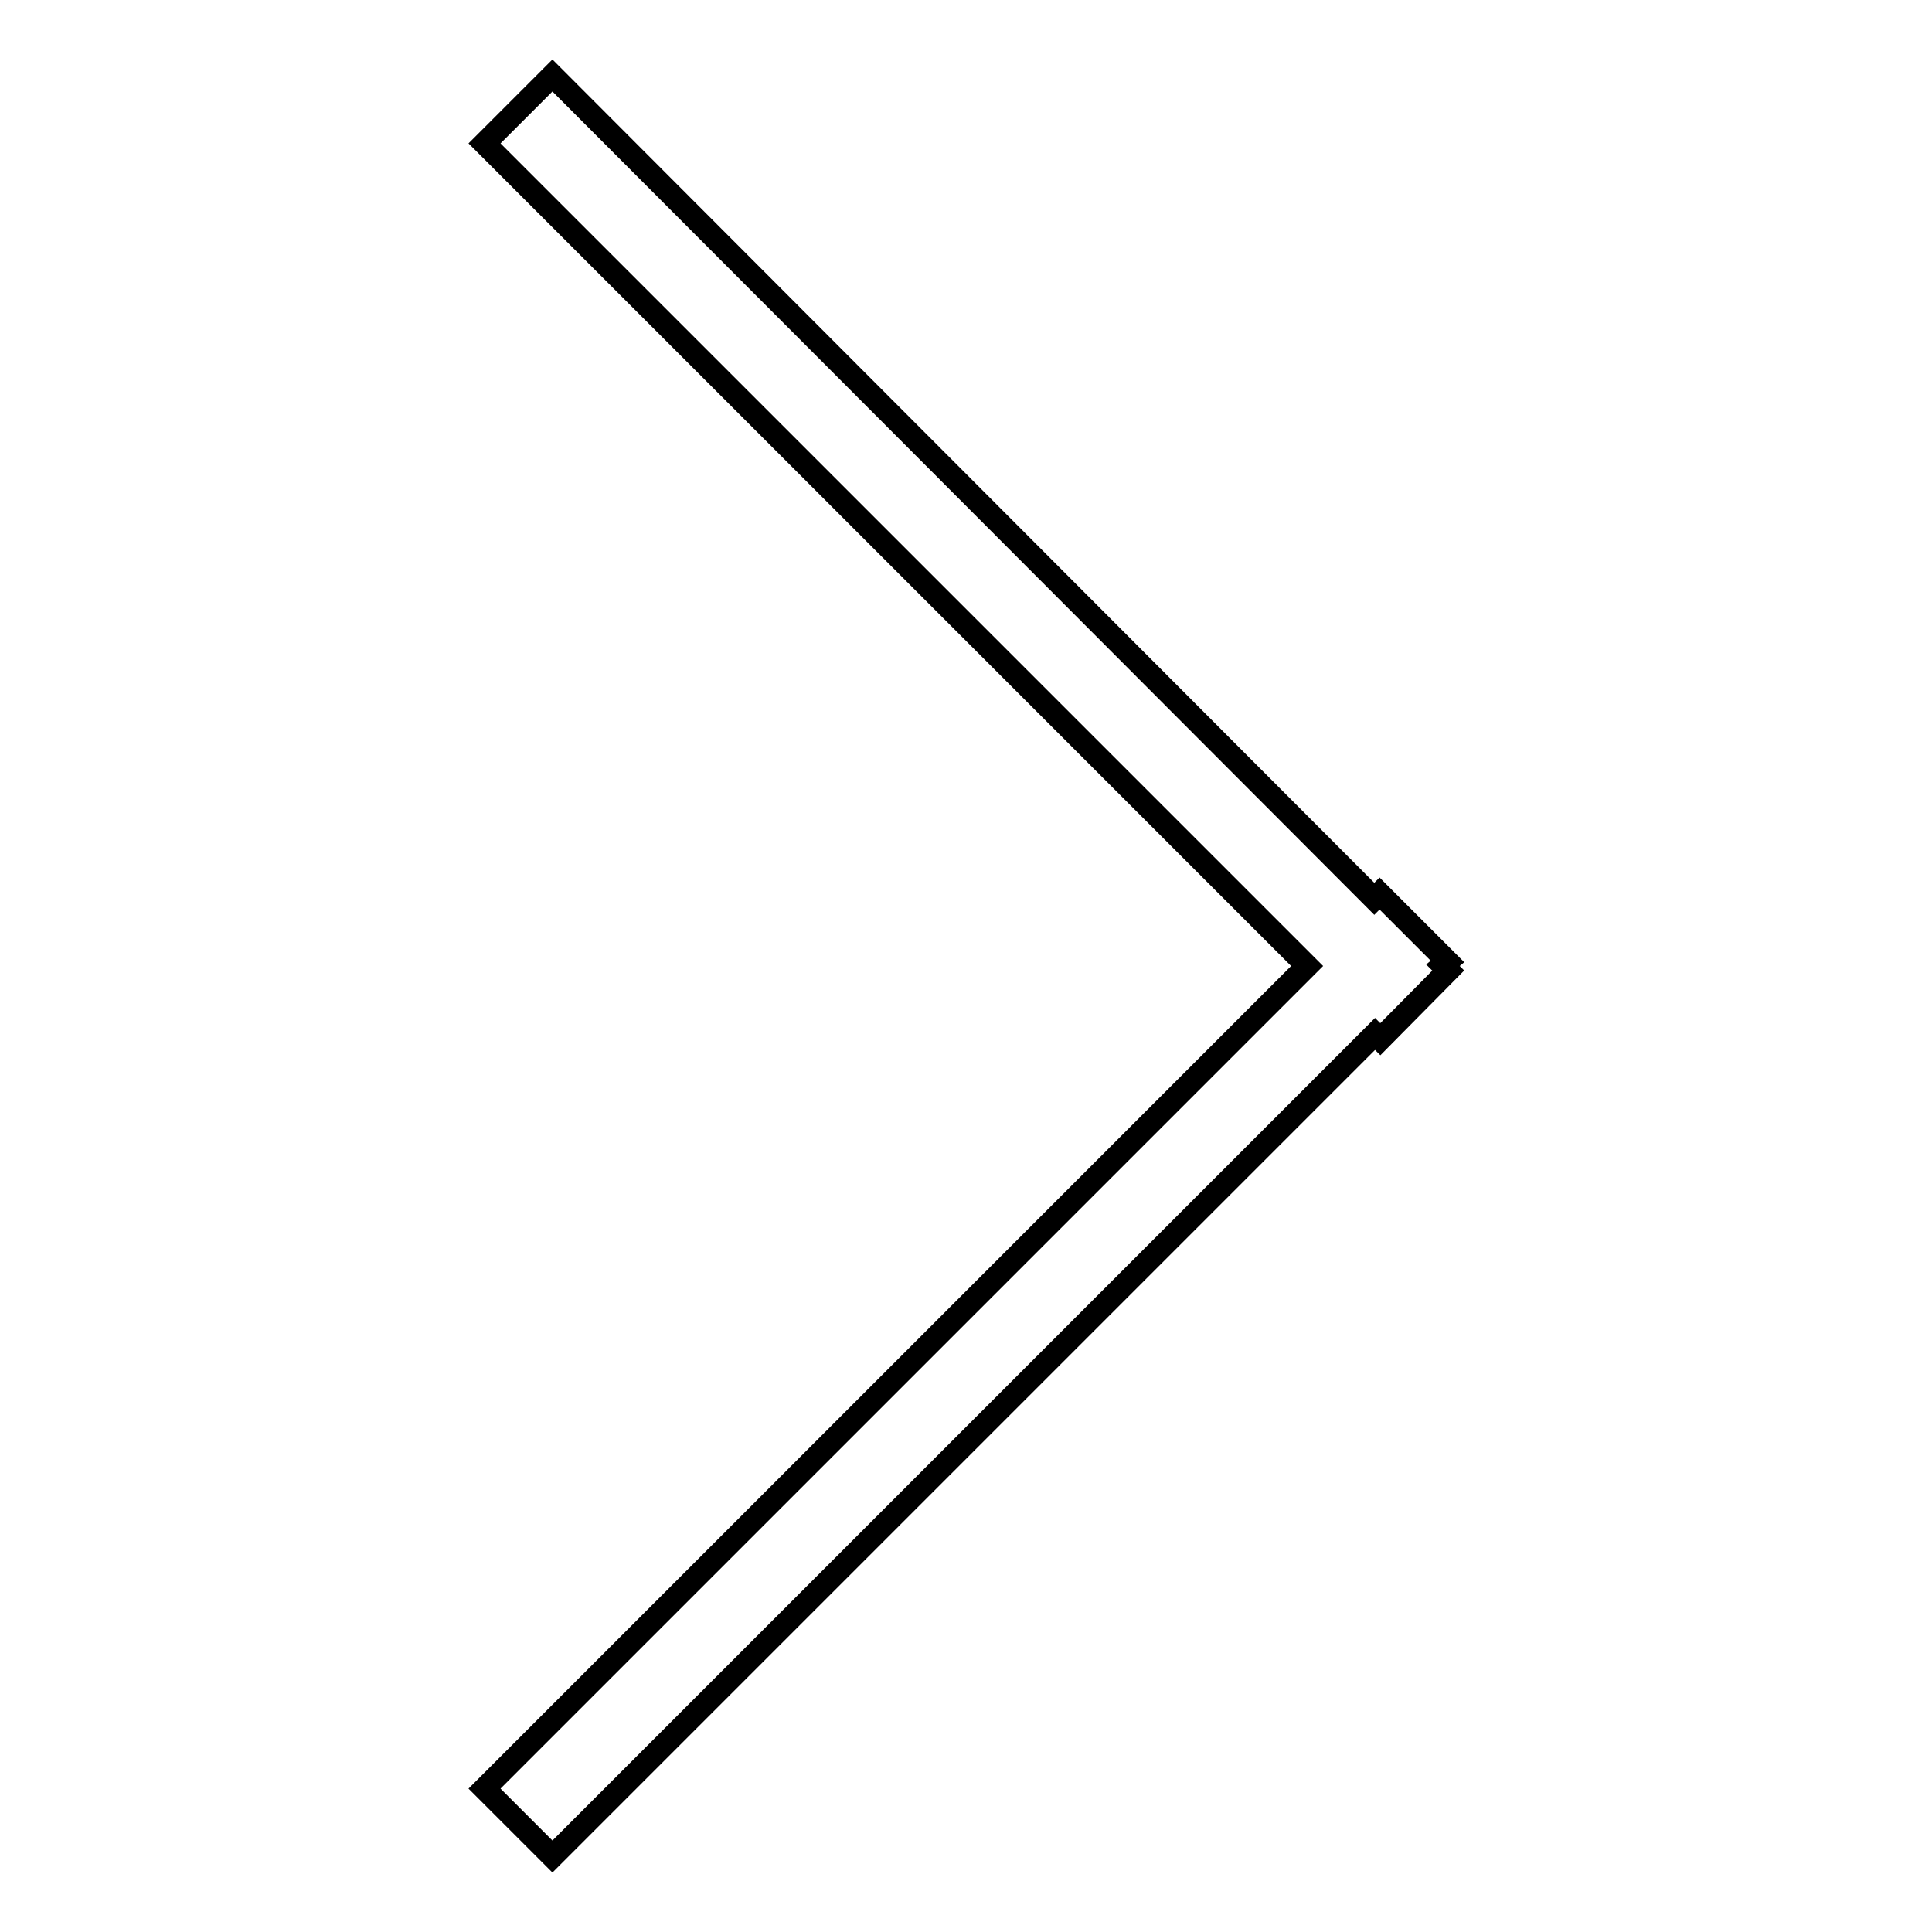 <?xml version="1.0" encoding="utf-8"?>
<!-- Svg Vector Icons : http://www.onlinewebfonts.com/icon -->
<!DOCTYPE svg PUBLIC "-//W3C//DTD SVG 1.1//EN" "http://www.w3.org/Graphics/SVG/1.1/DTD/svg11.dtd">
<svg version="1.1" xmlns="http://www.w3.org/2000/svg" xmlns:xlink="http://www.w3.org/1999/xlink" x="0px" y="0px" viewBox="0 0 256 256" enable-background="new 0 0 256 256" xml:space="preserve">
<g><g><path stroke-width="3" fill-opacity="0" stroke="#000000"  d="M191.8,127.4l-9-9l-0.7,0.7L73.2,10l-9,9l109,109l-109,109l9,9l109-109l0.7,0.7l9-9.1l-0.7-0.7L191.8,127.4z"/></g></g>
</svg>